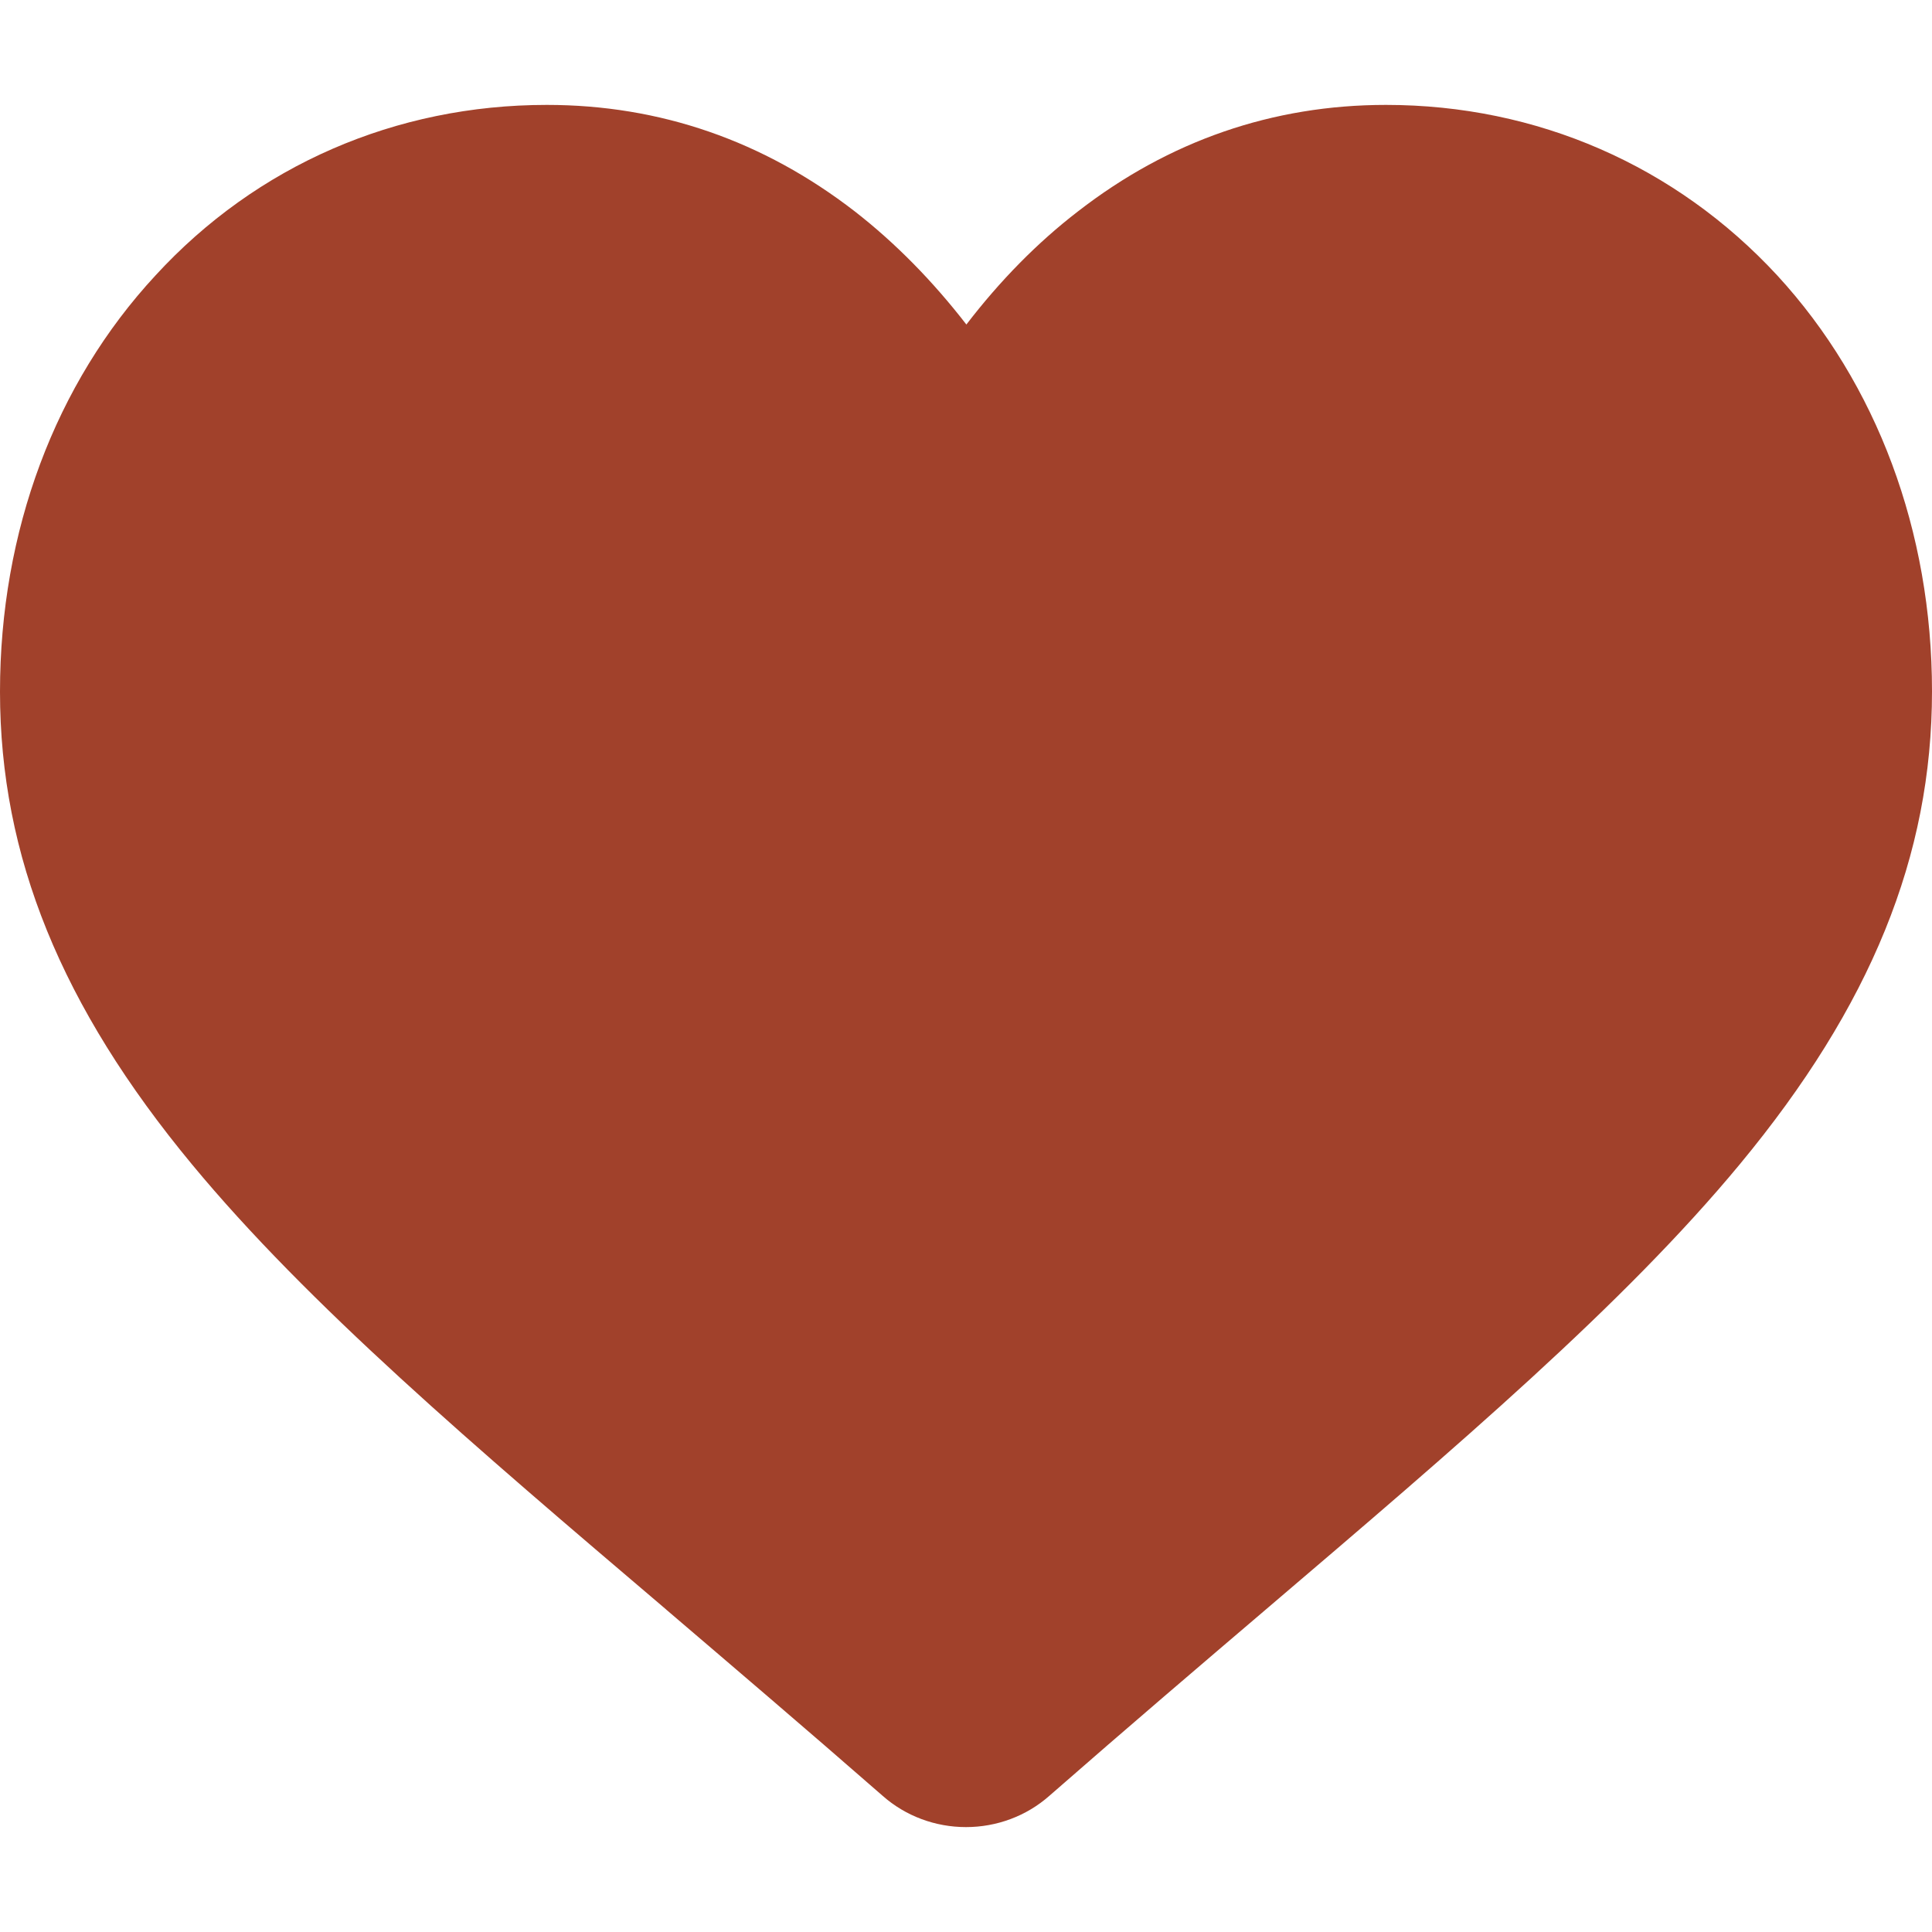 <?xml version="1.0" encoding="utf-8"?>
<!-- Generator: Adobe Illustrator 27.6.1, SVG Export Plug-In . SVG Version: 6.00 Build 0)  -->
<svg version="1.1" id="Layer_1" xmlns="http://www.w3.org/2000/svg" xmlns:xlink="http://www.w3.org/1999/xlink" x="0px" y="0px"
	 viewBox="0 0 512 512" style="enable-background:new 0 0 512 512;" xml:space="preserve">
<style type="text/css">
	.st0{fill:#A1412B;}
</style>
<path class="st0" d="M471,73c-26.9-29.1-63.7-45.2-103.7-45.2c-30,0-57.5,9.5-81.6,28.2c-10.8,8.3-20.7,18.4-29.6,30
	c-8.9-11.5-18.8-21.6-29.6-30c-24.2-18.7-51.6-28.2-81.6-28.2c-40,0-76.9,16-103.7,45.2C14.6,101.7,0,140.8,0,183.3
	c0,43.6,16.2,83.4,50.9,125.3c30.7,37.1,74.7,74.6,125.6,117.9l0.1,0.1c17.2,14.7,36.7,31.3,57.3,49.3c6.1,5.4,14,8.3,22.1,8.3
	c8.1,0,16-2.9,22.1-8.3c20.8-18.2,41.1-35.5,57.4-49.4c50.9-43.4,94.9-80.9,125.6-118c34.7-41.9,50.9-81.7,50.9-125.3
	C512,140.8,497.4,101.7,471,73z"/>
</svg>
